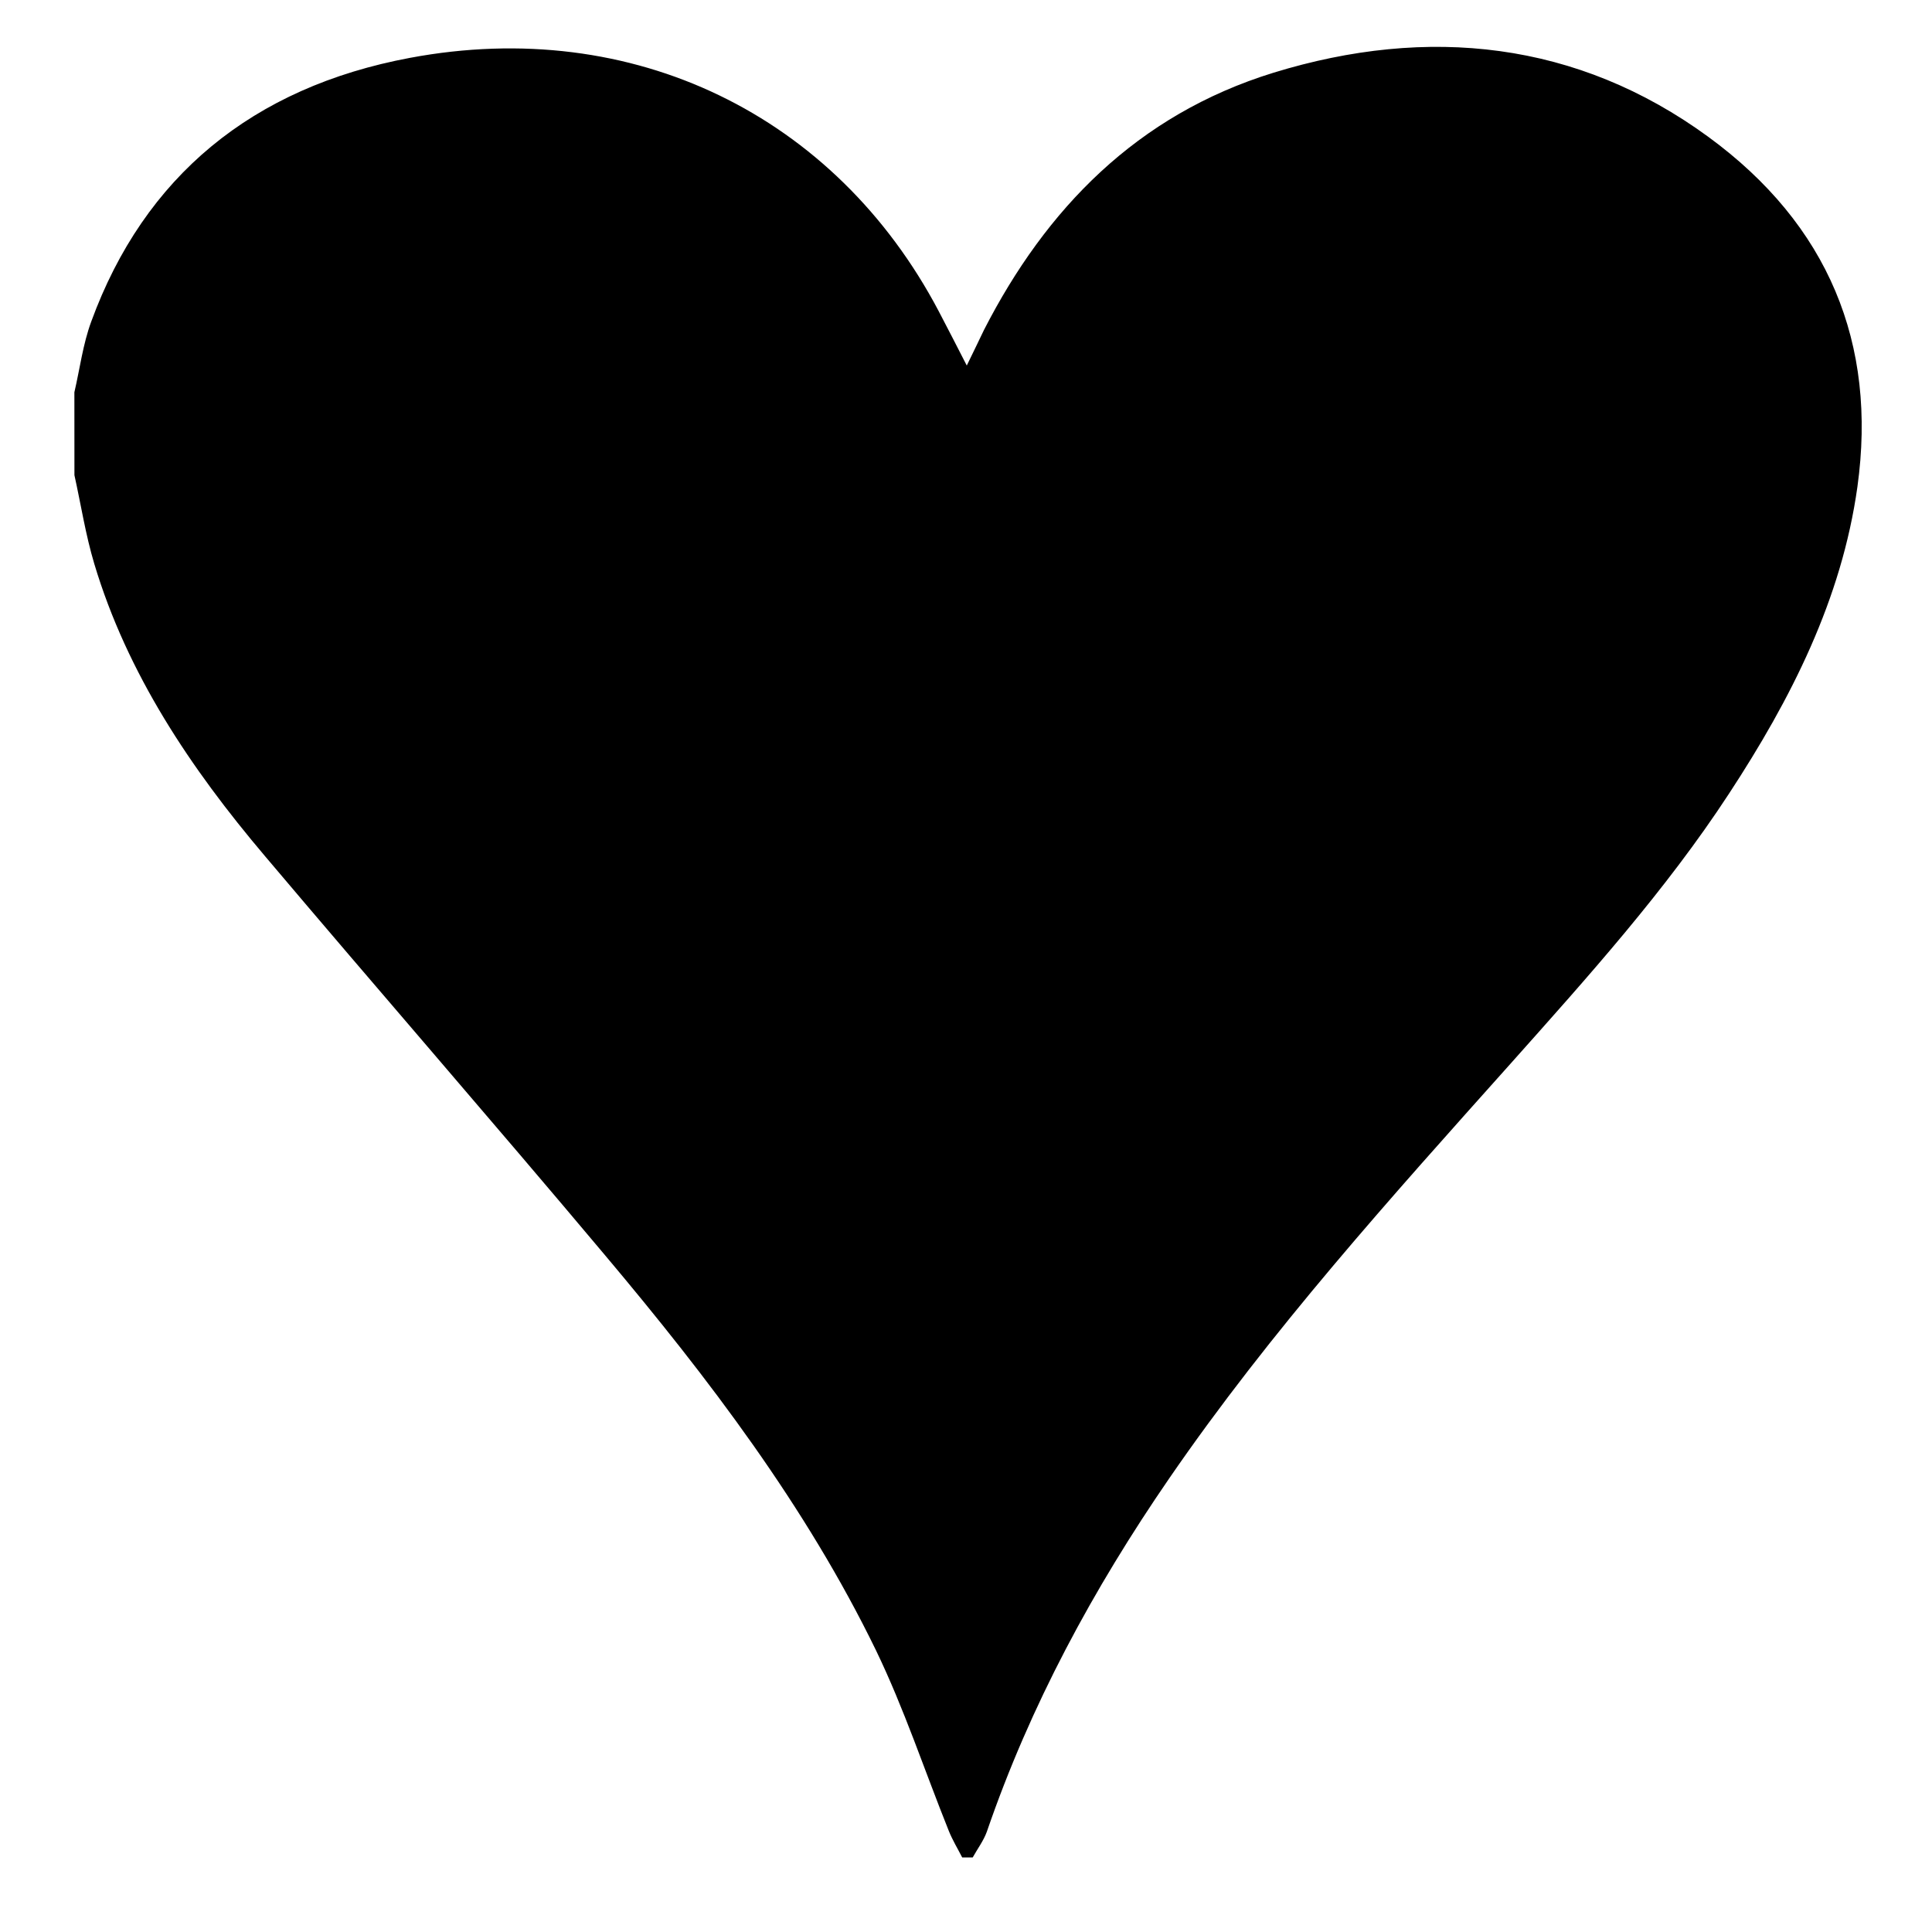 <?xml version="1.0" encoding="utf-8"?>
<!-- Generator: Adobe Illustrator 16.0.4, SVG Export Plug-In . SVG Version: 6.00 Build 0)  -->
<!DOCTYPE svg PUBLIC "-//W3C//DTD SVG 1.1//EN" "http://www.w3.org/Graphics/SVG/1.1/DTD/svg11.dtd">
<svg version="1.1" id="Layer_1" xmlns="http://www.w3.org/2000/svg" xmlns:xlink="http://www.w3.org/1999/xlink" x="0px" y="0px"
	 width="40px" height="40px" viewBox="0 0 40 40" enable-background="new 0 0 40 40" xml:space="preserve">
<path d="M1.54,8.121c0.114-0.489,0.176-0.994,0.349-1.463c1.099-3.006,3.34-4.851,6.598-5.46c4.625-0.867,8.811,1.192,10.947,5.243
	c0.187,0.354,0.368,0.712,0.582,1.127c0.142-0.287,0.248-0.514,0.357-0.738c1.28-2.5,3.163-4.452,5.995-5.325
	c3.195-0.982,6.291-0.653,9.002,1.329c2.483,1.816,3.497,4.279,3.086,7.243c-0.326,2.331-1.373,4.392-2.661,6.358
	c-1.31,2.003-2.921,3.792-4.518,5.584c-2.479,2.773-4.97,5.535-7.068,8.587c-1.577,2.292-2.881,4.706-3.776,7.313
	c-0.067,0.189-0.195,0.358-0.294,0.537c-0.074,0-0.147,0-0.218,0c-0.094-0.184-0.201-0.359-0.277-0.549
	c-0.501-1.246-0.923-2.528-1.507-3.737c-1.449-2.981-3.464-5.631-5.613-8.185c-2.325-2.768-4.702-5.496-7.038-8.26
	c-1.543-1.821-2.852-3.777-3.534-6.052c-0.18-0.6-0.276-1.225-0.411-1.835C1.54,9.267,1.54,8.694,1.54,8.121z"/>
</svg>
